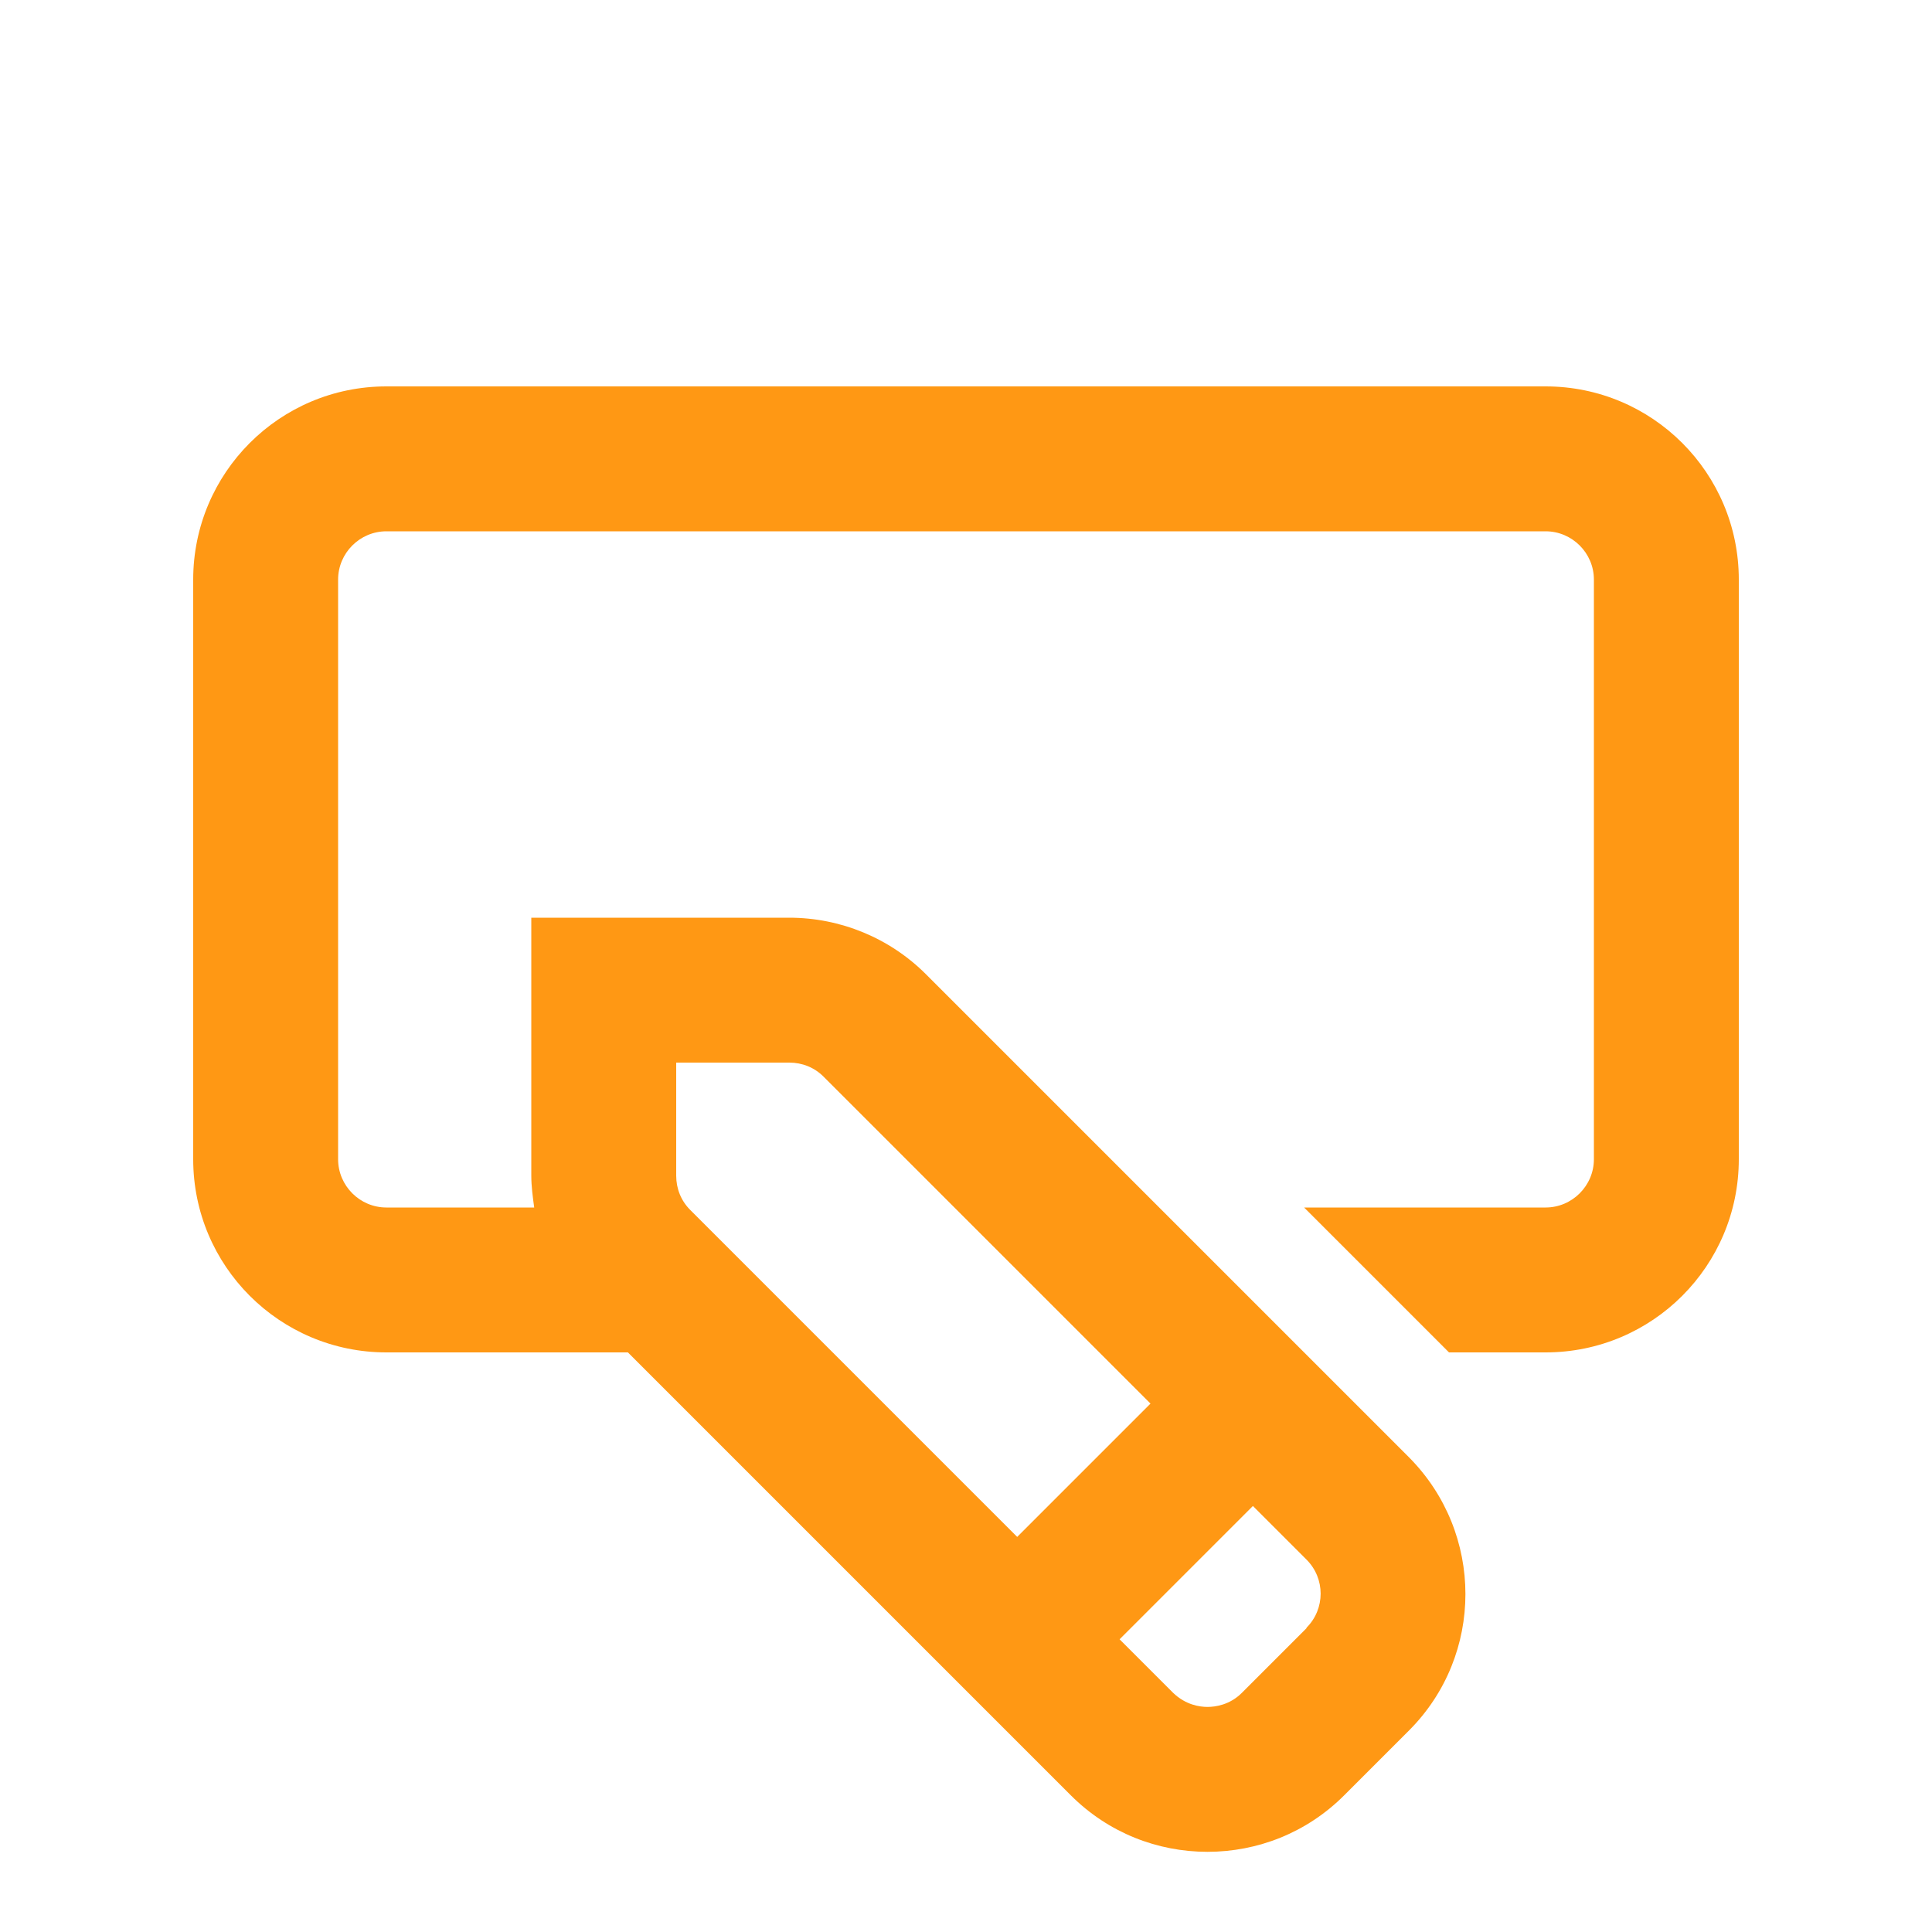 <svg width="40" height="40" viewBox="0 0 40 40" fill="none" xmlns="http://www.w3.org/2000/svg">
<path d="M32 8H8C5.79 8 4 9.79 4 12V24C4 26.21 5.79 28 8 28H13L22.17 37.17C22.95 37.95 23.97 38.34 25 38.34C26.03 38.34 27.05 37.95 27.83 37.17L29.17 35.83C30.73 34.27 30.73 31.74 29.17 30.17L19.17 20.17C18.42 19.42 17.4 19 16.34 19H11V24.34C11 24.56 11.03 24.78 11.06 25H8C7.45 25 7 24.55 7 24V12C7 11.45 7.45 11 8 11H32C32.55 11 33 11.45 33 12V24C33 24.55 32.55 25 32 25H27L30 28H32C34.21 28 36 26.21 36 24V12C36 9.79 34.21 8 32 8ZM27.05 33.71L25.71 35.05C25.46 35.3 25.16 35.34 25 35.34C24.84 35.34 24.55 35.3 24.29 35.05L23.18 33.94L25.94 31.18L27.05 32.29C27.44 32.68 27.44 33.31 27.05 33.7V33.71ZM14 22H16.34C16.61 22 16.86 22.1 17.05 22.29L23.82 29.06L21.06 31.82L14.29 25.05C14.1 24.86 14 24.61 14 24.34V22Z" fill="#FF9814"/>
</svg>
